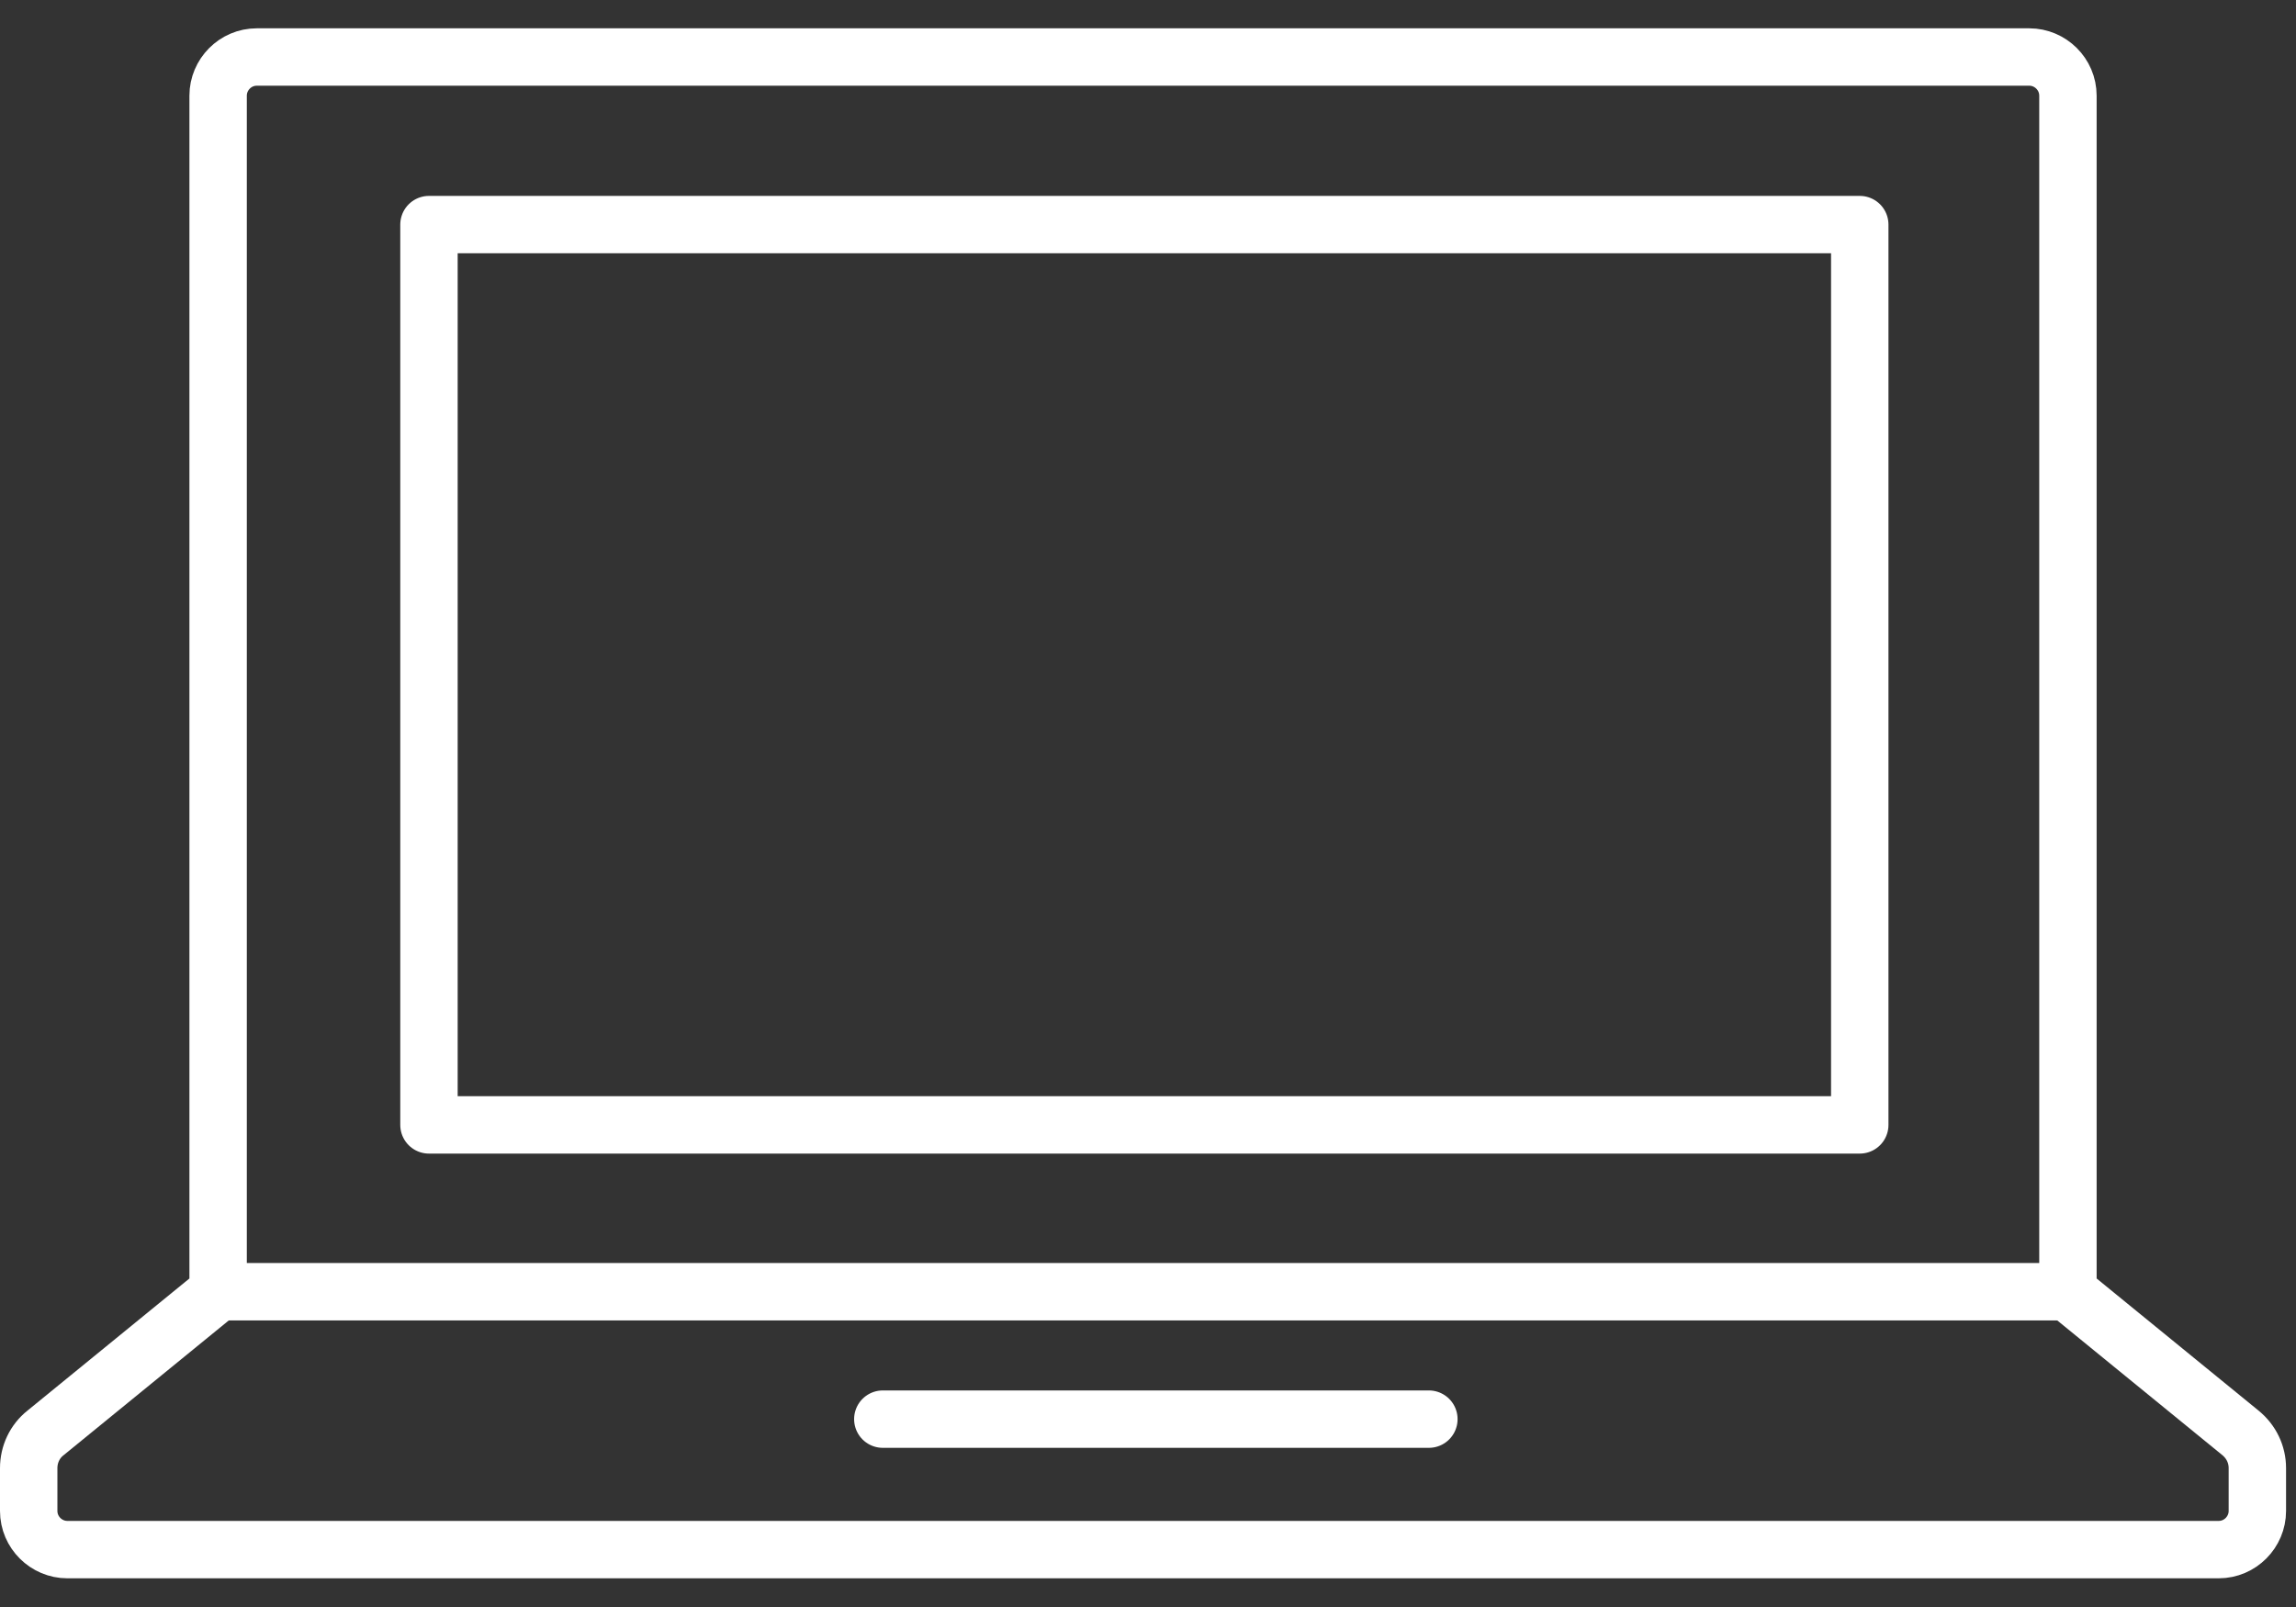 <?xml version="1.0" encoding="UTF-8"?>
<svg xmlns="http://www.w3.org/2000/svg" width="60" height="42" viewBox="0 0 60 42" fill="none">
  <rect x="0" y="0" width="60" height="42" fill="#333333" stroke="none"/>
  <g clip-path="url(#clip0_6426_2321)">
    <path d="M58.99 38.37V39.49C58.99 40.04 58.54 40.5 57.98 40.5H1.76C1.21 40.5 0.75 40.05 0.75 39.49V38.37C0.75 38.01 0.91 37.67 1.19 37.45L5.7 33.77V2.5C5.7 1.95 6.15 1.49 6.71 1.49H53.03C53.58 1.49 54.04 1.94 54.04 2.5V33.77L58.55 37.45C58.83 37.68 58.99 38.01 58.99 38.37Z" stroke="white" stroke-width="1.5" stroke-linejoin="round"></path>
    <path d="M5.7 33.76H54.04" stroke="white" stroke-width="1.5" stroke-linejoin="round"></path>
    <path d="M23.07 37.09H37.34" stroke="white" stroke-width="1.5" stroke-linecap="round" stroke-linejoin="round"></path>
    <path d="M48.6 5.87H11.21V29.4H48.6V5.87Z" stroke="white" stroke-width="1.5" stroke-linejoin="round"></path>
  </g>
  <defs>
    <clipPath id="clip0_6426_2321">
      <rect width="59.74" height="40.51" fill="white" transform="translate(0 0.74)"></rect>
    </clipPath>
  </defs>
</svg>
